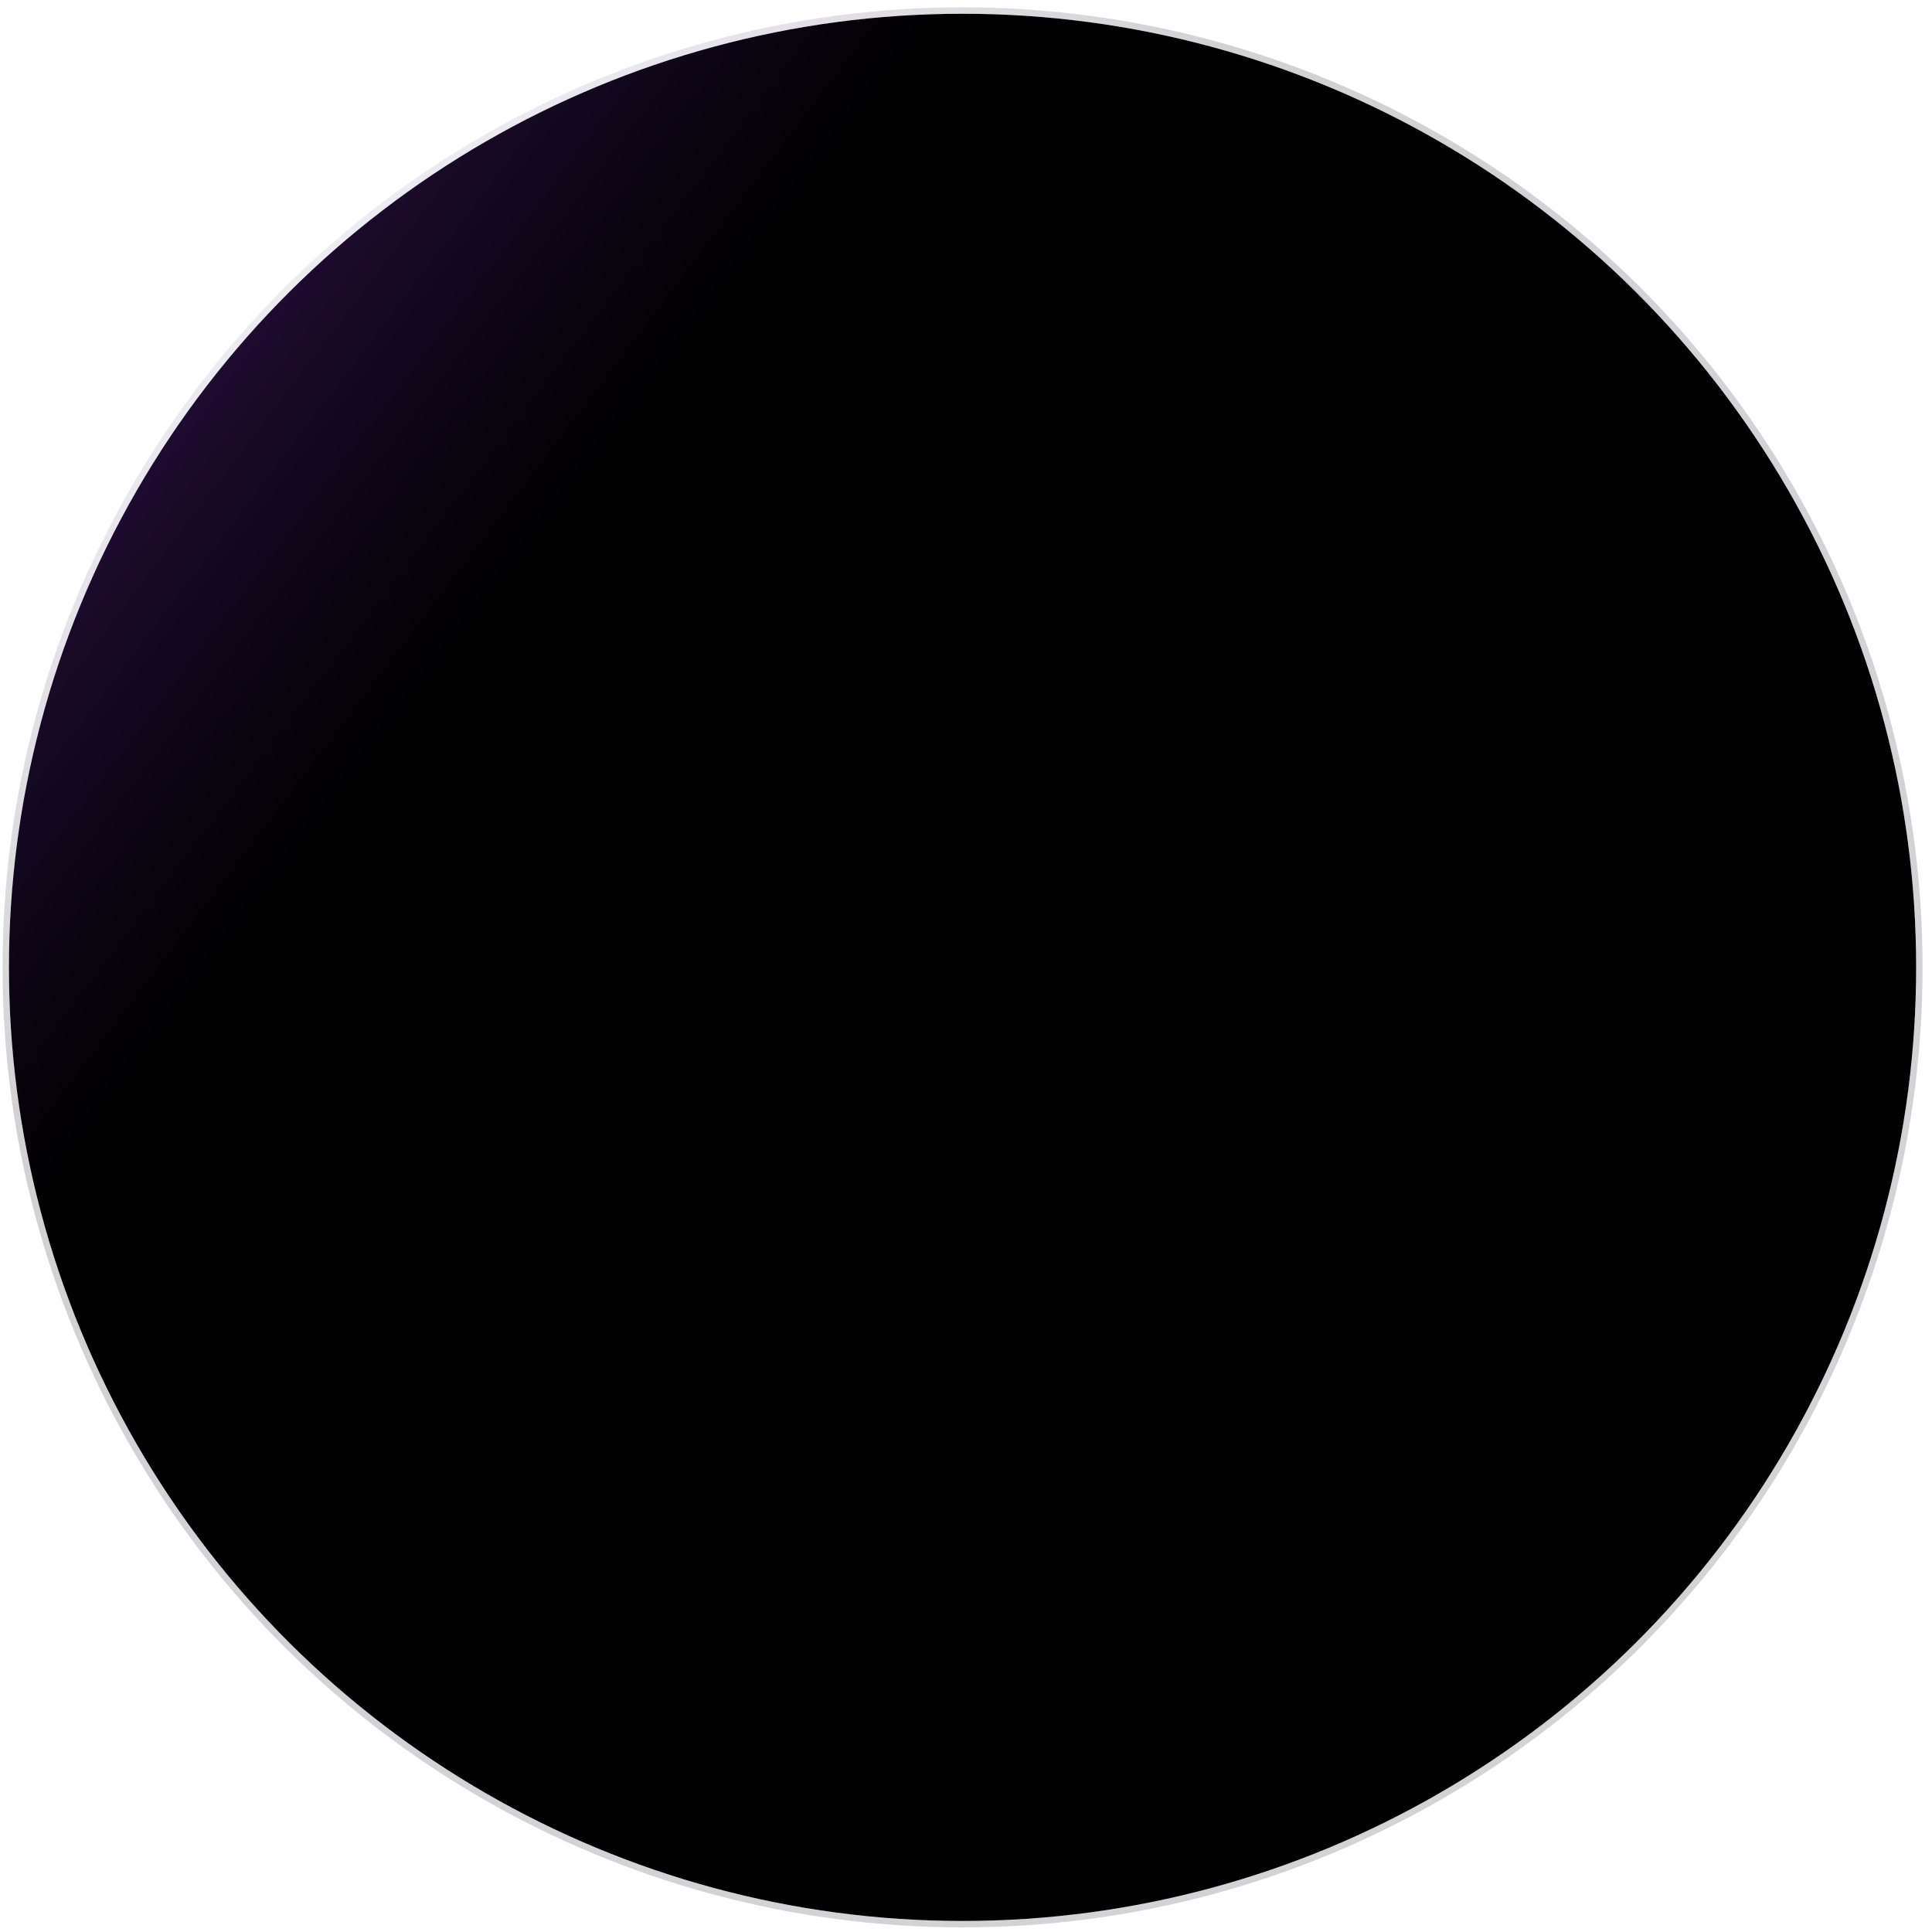 <svg width="120" height="120" viewBox="0 0 120 120" fill="none" xmlns="http://www.w3.org/2000/svg"><g filter="url(#filter0_i_2553_9860)"><circle cx="59.23" cy="59.23" r="59.23" transform="matrix(0 1 1 0 .556 .854)" fill="url(#paint0_linear_2553_9860)"/></g><circle cx="59.23" cy="59.23" r="59.429" transform="matrix(0 1 1 0 .556 .854)" stroke="url(#paint1_linear_2553_9860)" stroke-opacity=".2" stroke-width=".398"/><defs><linearGradient id="paint0_linear_2553_9860" x1="29.011" y1="7.555" x2="101.538" y2="103.049" gradientUnits="userSpaceOnUse"><stop stop-color="#1D0B2E"/><stop offset=".19"/></linearGradient><linearGradient id="paint1_linear_2553_9860" x1="-19.368" y1="-10.759" x2="122.739" y2="113.786" gradientUnits="userSpaceOnUse"><stop offset=".234" stop-color="#B1A8CE"/><stop offset=".298" stop-color="#655F78"/><stop offset=".385" stop-color="#211F25"/><stop offset="1" stop-color="#232128"/></linearGradient><filter id="filter0_i_2553_9860" x=".158" y=".456" width="119.256" height="119.256" filterUnits="userSpaceOnUse" color-interpolation-filters="sRGB"><feFlood flood-opacity="0" result="BackgroundImageFix"/><feBlend in="SourceGraphic" in2="BackgroundImageFix" result="shape"/><feColorMatrix in="SourceAlpha" values="0 0 0 0 0 0 0 0 0 0 0 0 0 0 0 0 0 0 127 0" result="hardAlpha"/><feMorphology radius=".398" in="SourceAlpha" result="effect1_innerShadow_2553_9860"/><feOffset/><feGaussianBlur stdDeviation=".596"/><feComposite in2="hardAlpha" operator="arithmetic" k2="-1" k3="1"/><feColorMatrix values="0 0 0 0 0.426 0 0 0 0 0.392 0 0 0 0 0.622 0 0 0 1 0"/><feBlend in2="shape" result="effect1_innerShadow_2553_9860"/></filter></defs></svg>